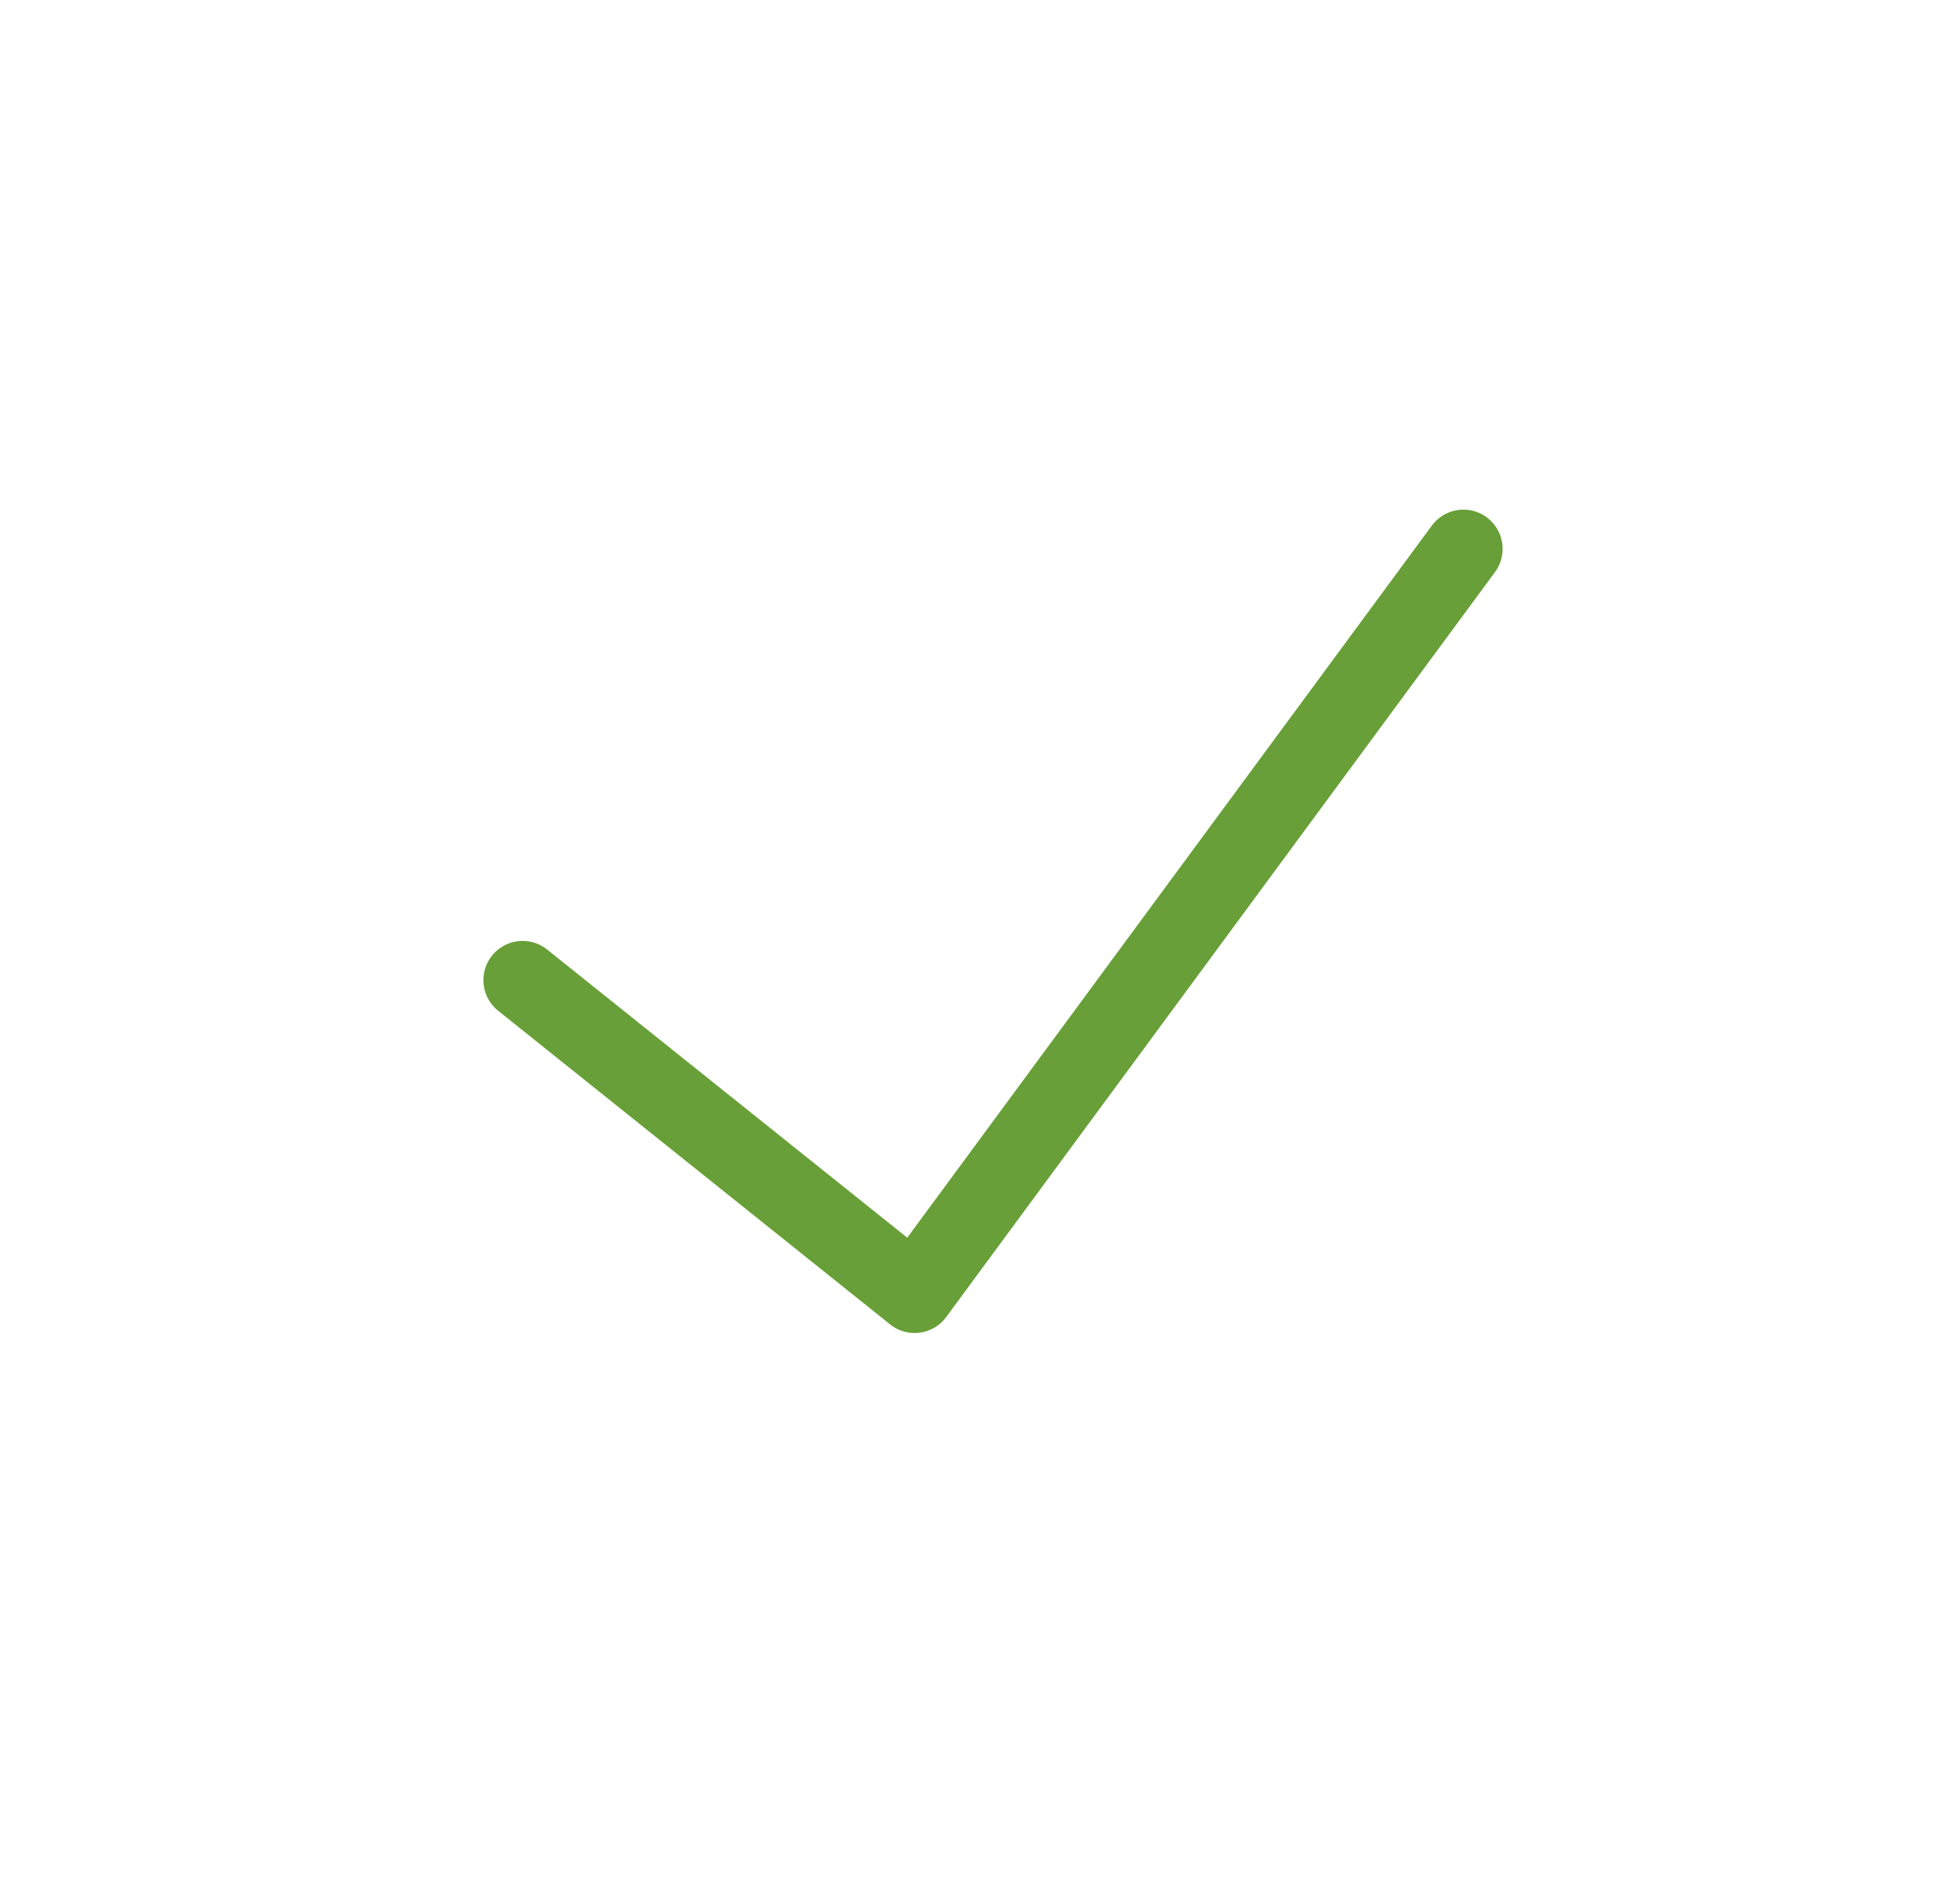 <svg width="25" height="24" viewBox="0 0 25 24" fill="none" xmlns="http://www.w3.org/2000/svg">
<g id="Icon/Nav/Check-small">
<path id="Vector" d="M18.666 6.999L11.666 16.499L6.666 12.499" stroke="#689F38" stroke-linecap="round" stroke-linejoin="round"/>
</g>
</svg>
